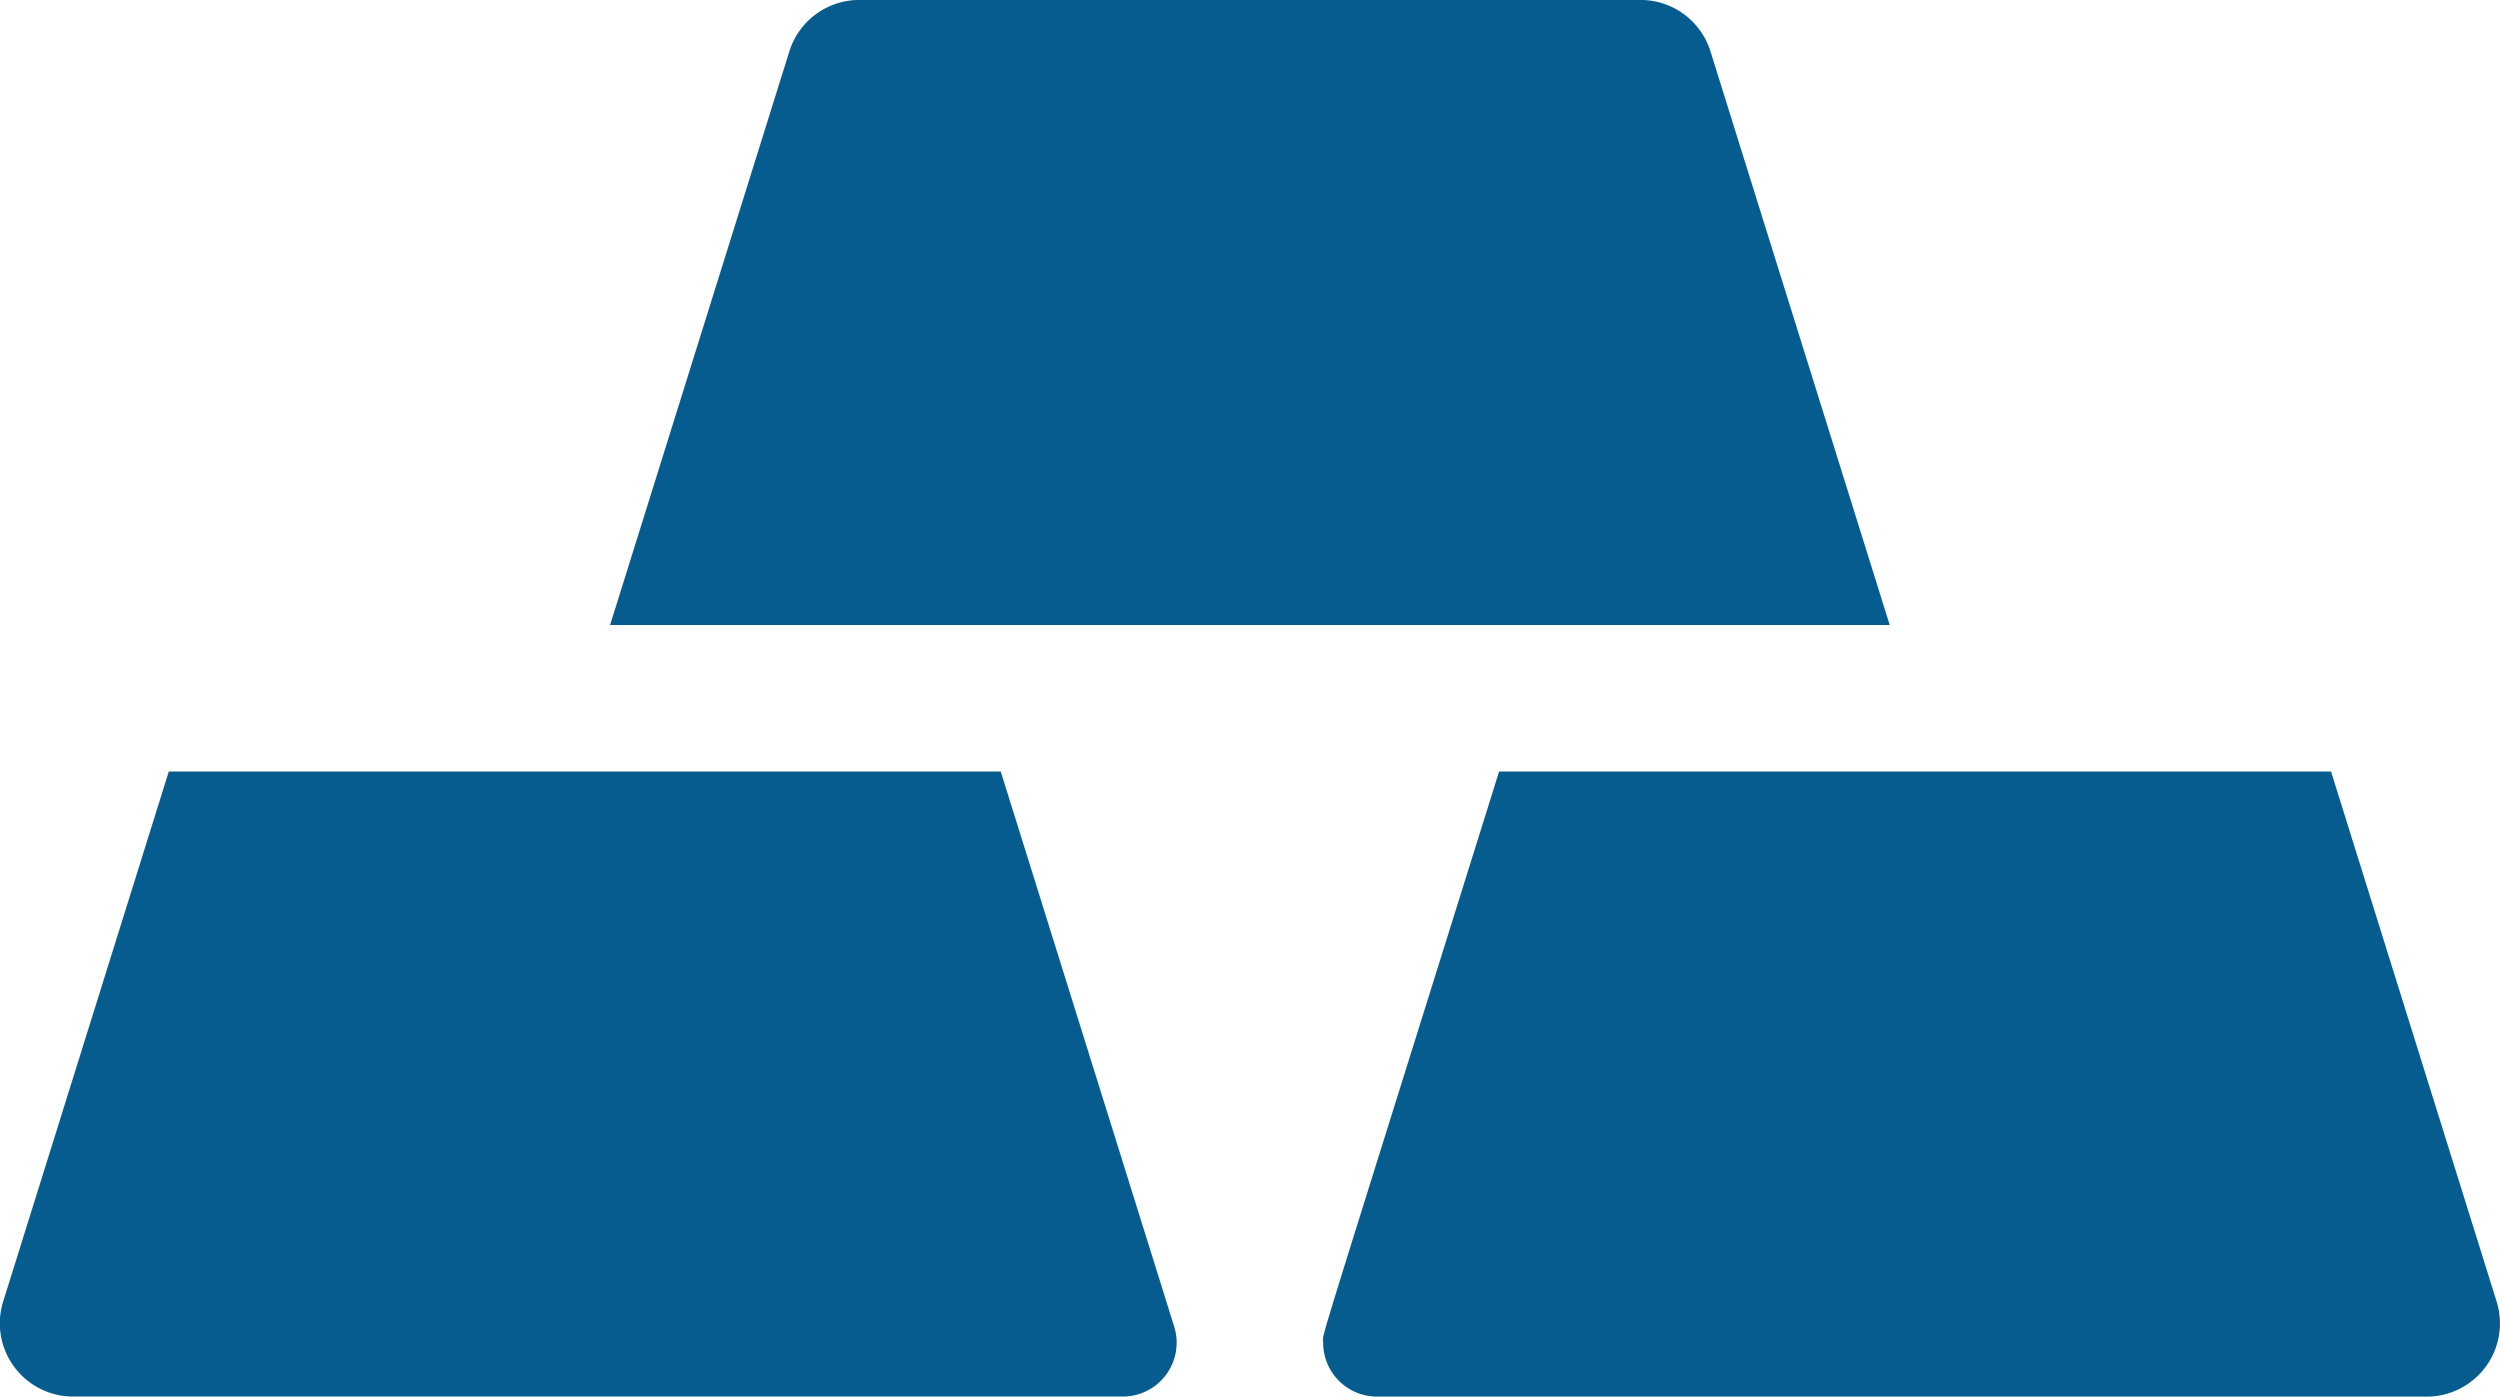 <svg xmlns="http://www.w3.org/2000/svg" width="56.106" height="31.342" viewBox="0 0 56.106 31.342">
  <g id="gold-ingots" transform="translate(0 -53.645)">
    <path id="Path_17596" data-name="Path 17596" d="M153.66,203.015l-4.023-12.874a1.644,1.644,0,0,0-1.569-1.154H130.534a1.644,1.644,0,0,0-1.569,1.154l-4.023,12.874Z" transform="translate(-111.25 -135.343)" fill="#075c8f"/>
    <path id="Path_17597" data-name="Path 17597" d="M293.547,346.988H274.876c-4.262,13.637-3.948,12.552-3.948,12.819a1.208,1.208,0,0,0,1.208,1.209h23.52a1.644,1.644,0,0,0,1.607-2.134Z" transform="translate(-241.233 -276.028)" fill="#075c8f"/>
    <path id="Path_17598" data-name="Path 17598" d="M26.352,359.446l-3.893-12.458H3.788L.083,358.845a1.644,1.644,0,0,0,1.558,2.17H25.2A1.209,1.209,0,0,0,26.352,359.446Z" transform="translate(0 -276.028)" fill="#075c8f"/>
  </g>
</svg>
